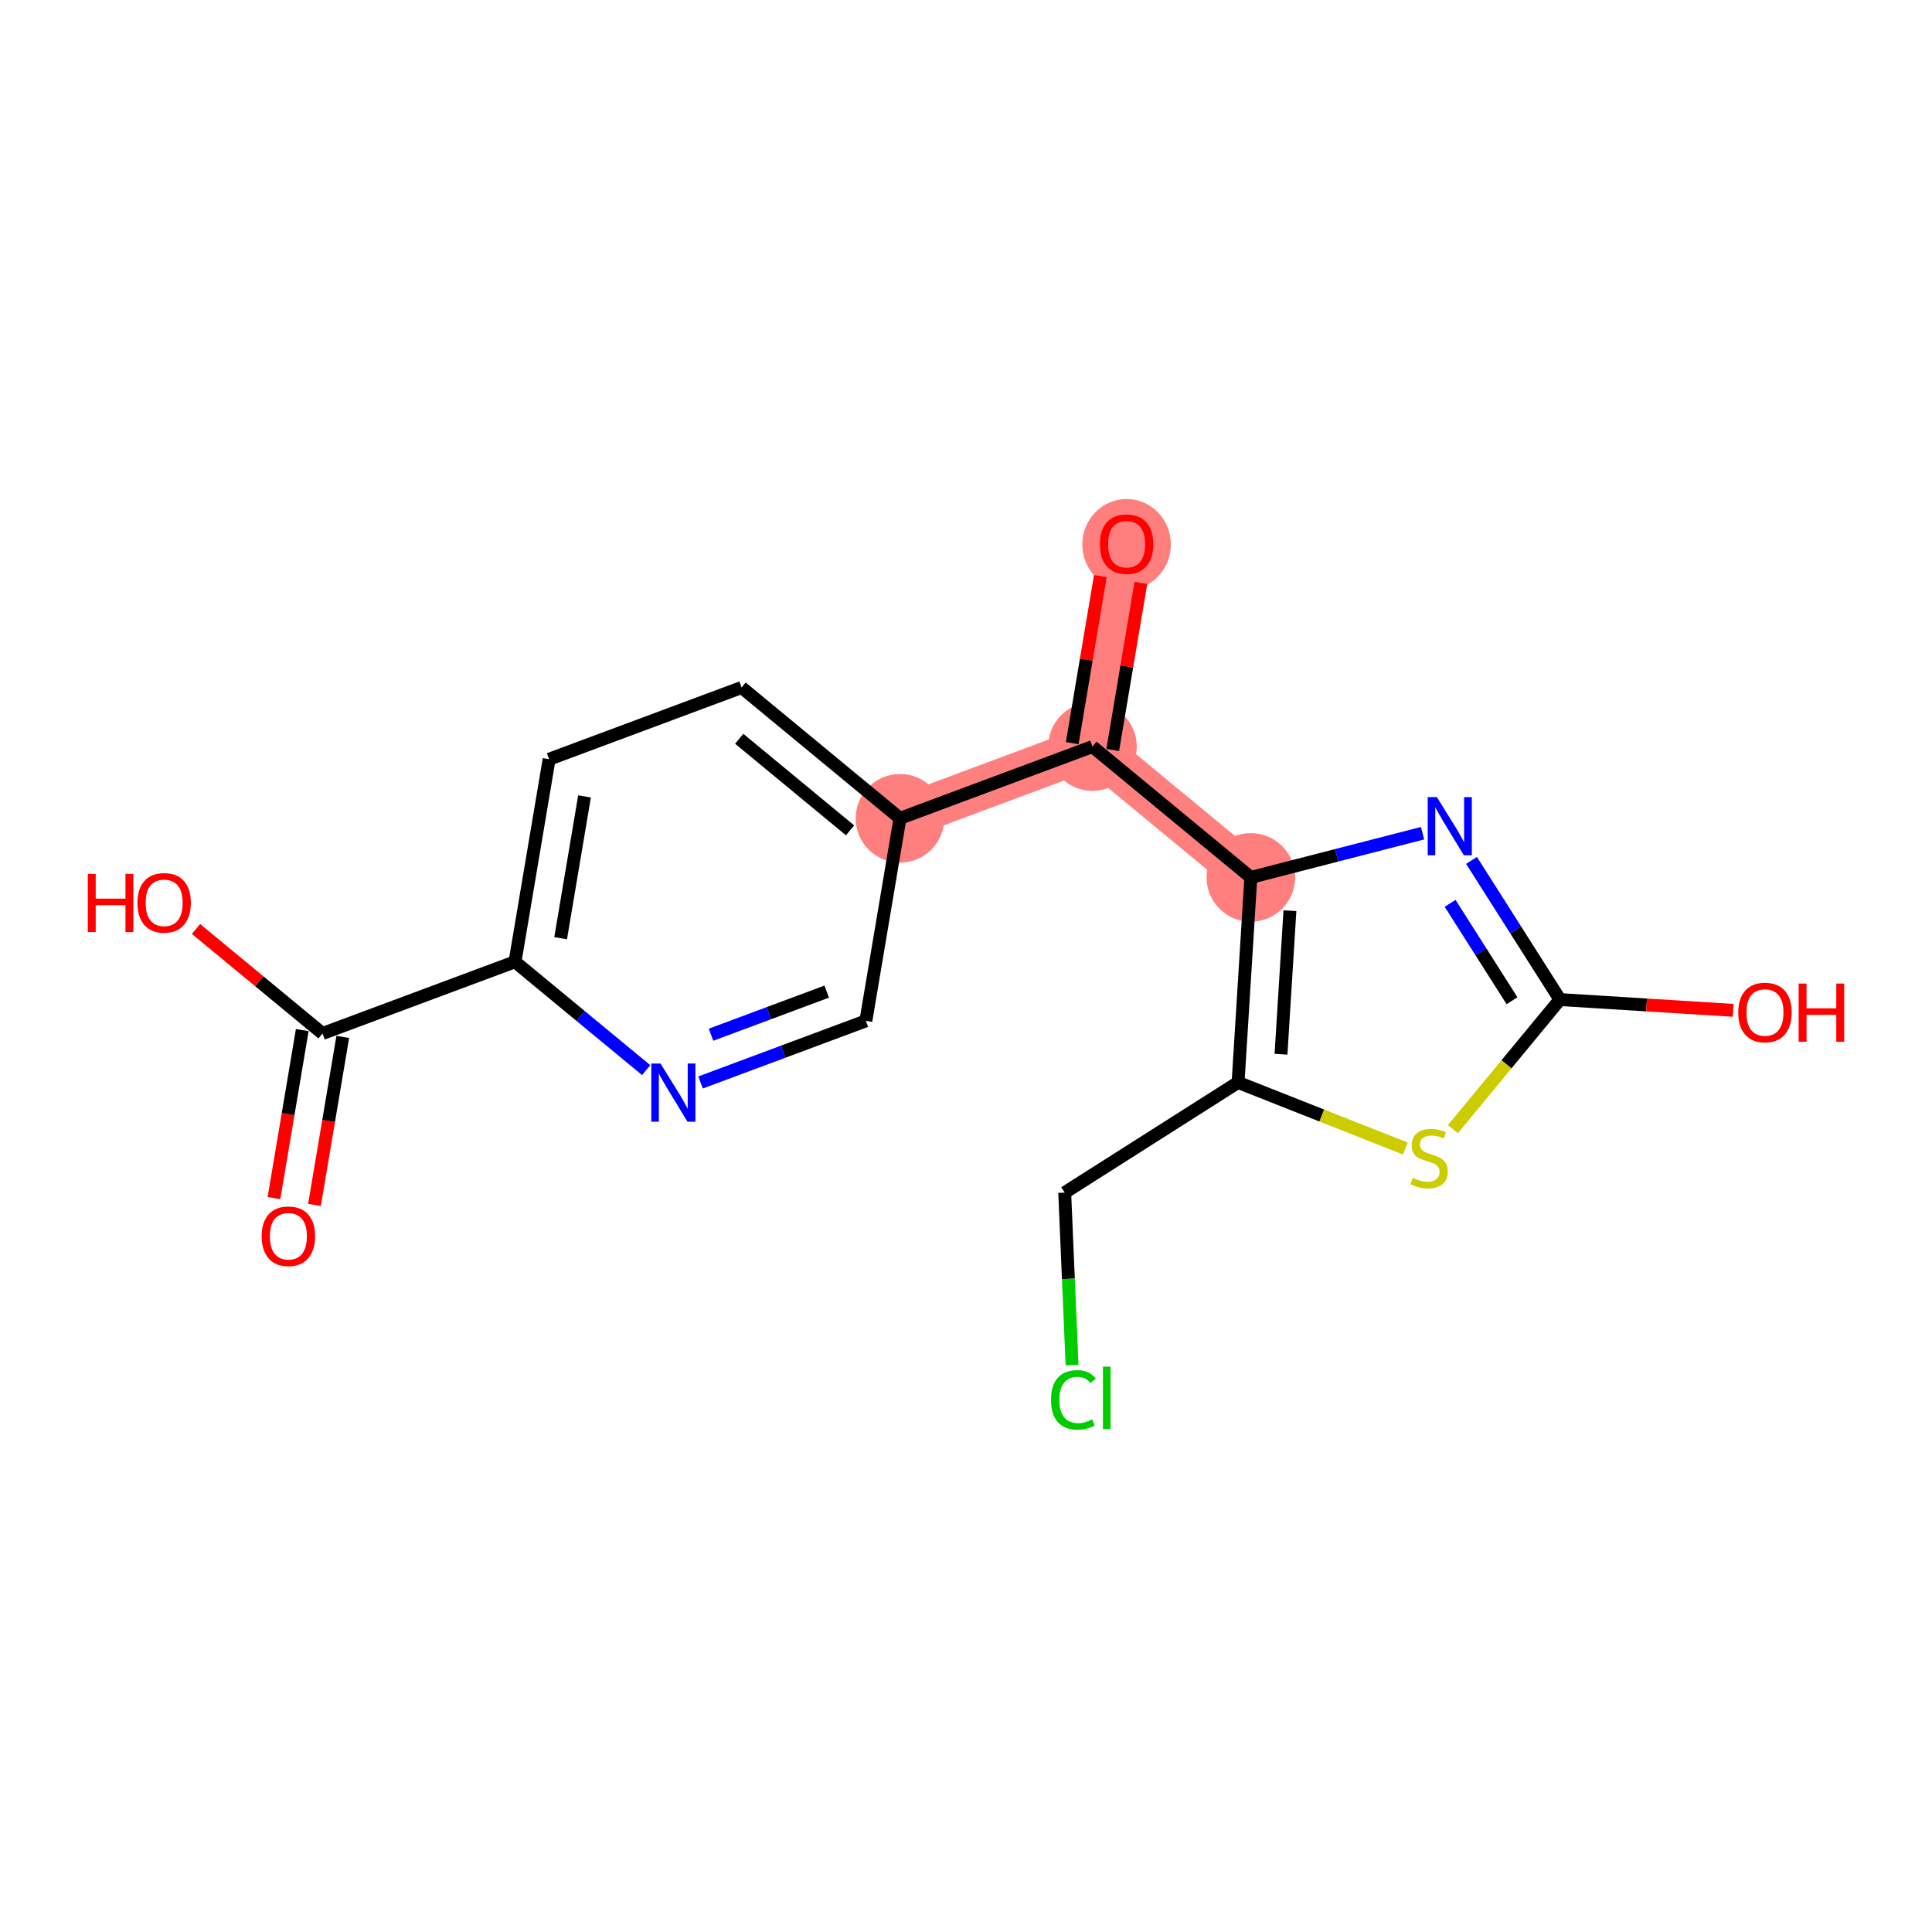 <?xml version='1.0' encoding='iso-8859-1'?>
<svg version='1.1' baseProfile='full'
              xmlns='http://www.w3.org/2000/svg'
                      xmlns:rdkit='http://www.rdkit.org/xml'
                      xmlns:xlink='http://www.w3.org/1999/xlink'
                  xml:space='preserve'
width='300px' height='300px' viewBox='0 0 300 300'>
<!-- END OF HEADER -->
<rect style='opacity:1.0;fill:#FFFFFF;stroke:none' width='300' height='300' x='0' y='0'> </rect>
<rect style='opacity:1.0;fill:#FFFFFF;stroke:none' width='300' height='300' x='0' y='0'> </rect>
<path d='M 139.749,127.067 L 169.638,115.928' style='fill:none;fill-rule:evenodd;stroke:#FF7F7F;stroke-width:6.8px;stroke-linecap:butt;stroke-linejoin:miter;stroke-opacity:1' />
<path d='M 169.638,115.928 L 174.937,84.474' style='fill:none;fill-rule:evenodd;stroke:#FF7F7F;stroke-width:6.8px;stroke-linecap:butt;stroke-linejoin:miter;stroke-opacity:1' />
<path d='M 169.638,115.928 L 194.229,136.244' style='fill:none;fill-rule:evenodd;stroke:#FF7F7F;stroke-width:6.8px;stroke-linecap:butt;stroke-linejoin:miter;stroke-opacity:1' />
<ellipse cx='139.749' cy='127.067' rx='6.379' ry='6.379'  style='fill:#FF7F7F;fill-rule:evenodd;stroke:#FF7F7F;stroke-width:1.0px;stroke-linecap:butt;stroke-linejoin:miter;stroke-opacity:1' />
<ellipse cx='169.638' cy='115.928' rx='6.379' ry='6.379'  style='fill:#FF7F7F;fill-rule:evenodd;stroke:#FF7F7F;stroke-width:1.0px;stroke-linecap:butt;stroke-linejoin:miter;stroke-opacity:1' />
<ellipse cx='174.937' cy='84.544' rx='6.379' ry='6.559'  style='fill:#FF7F7F;fill-rule:evenodd;stroke:#FF7F7F;stroke-width:1.0px;stroke-linecap:butt;stroke-linejoin:miter;stroke-opacity:1' />
<ellipse cx='194.229' cy='136.244' rx='6.379' ry='6.379'  style='fill:#FF7F7F;fill-rule:evenodd;stroke:#FF7F7F;stroke-width:1.0px;stroke-linecap:butt;stroke-linejoin:miter;stroke-opacity:1' />
<path class='bond-0 atom-0 atom-1' d='M 48.831,187.1 L 51.028,174.056' style='fill:none;fill-rule:evenodd;stroke:#FF0000;stroke-width:2.0px;stroke-linecap:butt;stroke-linejoin:miter;stroke-opacity:1' />
<path class='bond-0 atom-0 atom-1' d='M 51.028,174.056 L 53.226,161.011' style='fill:none;fill-rule:evenodd;stroke:#000000;stroke-width:2.0px;stroke-linecap:butt;stroke-linejoin:miter;stroke-opacity:1' />
<path class='bond-0 atom-0 atom-1' d='M 42.54,186.04 L 44.737,172.996' style='fill:none;fill-rule:evenodd;stroke:#FF0000;stroke-width:2.0px;stroke-linecap:butt;stroke-linejoin:miter;stroke-opacity:1' />
<path class='bond-0 atom-0 atom-1' d='M 44.737,172.996 L 46.935,159.951' style='fill:none;fill-rule:evenodd;stroke:#000000;stroke-width:2.0px;stroke-linecap:butt;stroke-linejoin:miter;stroke-opacity:1' />
<path class='bond-1 atom-1 atom-2' d='M 50.08,160.481 L 40.257,152.366' style='fill:none;fill-rule:evenodd;stroke:#000000;stroke-width:2.0px;stroke-linecap:butt;stroke-linejoin:miter;stroke-opacity:1' />
<path class='bond-1 atom-1 atom-2' d='M 40.257,152.366 L 30.433,144.25' style='fill:none;fill-rule:evenodd;stroke:#FF0000;stroke-width:2.0px;stroke-linecap:butt;stroke-linejoin:miter;stroke-opacity:1' />
<path class='bond-2 atom-1 atom-3' d='M 50.08,160.481 L 79.97,149.343' style='fill:none;fill-rule:evenodd;stroke:#000000;stroke-width:2.0px;stroke-linecap:butt;stroke-linejoin:miter;stroke-opacity:1' />
<path class='bond-3 atom-3 atom-4' d='M 79.97,149.343 L 85.269,117.889' style='fill:none;fill-rule:evenodd;stroke:#000000;stroke-width:2.0px;stroke-linecap:butt;stroke-linejoin:miter;stroke-opacity:1' />
<path class='bond-3 atom-3 atom-4' d='M 87.055,145.685 L 90.764,123.667' style='fill:none;fill-rule:evenodd;stroke:#000000;stroke-width:2.0px;stroke-linecap:butt;stroke-linejoin:miter;stroke-opacity:1' />
<path class='bond-18 atom-18 atom-3' d='M 100.337,166.17 L 90.153,157.756' style='fill:none;fill-rule:evenodd;stroke:#0000FF;stroke-width:2.0px;stroke-linecap:butt;stroke-linejoin:miter;stroke-opacity:1' />
<path class='bond-18 atom-18 atom-3' d='M 90.153,157.756 L 79.97,149.343' style='fill:none;fill-rule:evenodd;stroke:#000000;stroke-width:2.0px;stroke-linecap:butt;stroke-linejoin:miter;stroke-opacity:1' />
<path class='bond-4 atom-4 atom-5' d='M 85.269,117.889 L 115.158,106.751' style='fill:none;fill-rule:evenodd;stroke:#000000;stroke-width:2.0px;stroke-linecap:butt;stroke-linejoin:miter;stroke-opacity:1' />
<path class='bond-5 atom-5 atom-6' d='M 115.158,106.751 L 139.749,127.067' style='fill:none;fill-rule:evenodd;stroke:#000000;stroke-width:2.0px;stroke-linecap:butt;stroke-linejoin:miter;stroke-opacity:1' />
<path class='bond-5 atom-5 atom-6' d='M 114.783,114.716 L 131.997,128.937' style='fill:none;fill-rule:evenodd;stroke:#000000;stroke-width:2.0px;stroke-linecap:butt;stroke-linejoin:miter;stroke-opacity:1' />
<path class='bond-6 atom-6 atom-7' d='M 139.749,127.067 L 169.638,115.928' style='fill:none;fill-rule:evenodd;stroke:#000000;stroke-width:2.0px;stroke-linecap:butt;stroke-linejoin:miter;stroke-opacity:1' />
<path class='bond-16 atom-6 atom-17' d='M 139.749,127.067 L 134.45,158.521' style='fill:none;fill-rule:evenodd;stroke:#000000;stroke-width:2.0px;stroke-linecap:butt;stroke-linejoin:miter;stroke-opacity:1' />
<path class='bond-7 atom-7 atom-8' d='M 172.784,116.458 L 174.969,103.484' style='fill:none;fill-rule:evenodd;stroke:#000000;stroke-width:2.0px;stroke-linecap:butt;stroke-linejoin:miter;stroke-opacity:1' />
<path class='bond-7 atom-7 atom-8' d='M 174.969,103.484 L 177.155,90.51' style='fill:none;fill-rule:evenodd;stroke:#FF0000;stroke-width:2.0px;stroke-linecap:butt;stroke-linejoin:miter;stroke-opacity:1' />
<path class='bond-7 atom-7 atom-8' d='M 166.493,115.398 L 168.678,102.424' style='fill:none;fill-rule:evenodd;stroke:#000000;stroke-width:2.0px;stroke-linecap:butt;stroke-linejoin:miter;stroke-opacity:1' />
<path class='bond-7 atom-7 atom-8' d='M 168.678,102.424 L 170.864,89.45' style='fill:none;fill-rule:evenodd;stroke:#FF0000;stroke-width:2.0px;stroke-linecap:butt;stroke-linejoin:miter;stroke-opacity:1' />
<path class='bond-8 atom-7 atom-9' d='M 169.638,115.928 L 194.229,136.244' style='fill:none;fill-rule:evenodd;stroke:#000000;stroke-width:2.0px;stroke-linecap:butt;stroke-linejoin:miter;stroke-opacity:1' />
<path class='bond-9 atom-9 atom-10' d='M 194.229,136.244 L 207.562,132.811' style='fill:none;fill-rule:evenodd;stroke:#000000;stroke-width:2.0px;stroke-linecap:butt;stroke-linejoin:miter;stroke-opacity:1' />
<path class='bond-9 atom-9 atom-10' d='M 207.562,132.811 L 220.896,129.379' style='fill:none;fill-rule:evenodd;stroke:#0000FF;stroke-width:2.0px;stroke-linecap:butt;stroke-linejoin:miter;stroke-opacity:1' />
<path class='bond-19 atom-14 atom-9' d='M 192.247,168.08 L 194.229,136.244' style='fill:none;fill-rule:evenodd;stroke:#000000;stroke-width:2.0px;stroke-linecap:butt;stroke-linejoin:miter;stroke-opacity:1' />
<path class='bond-19 atom-14 atom-9' d='M 198.912,163.701 L 200.299,141.416' style='fill:none;fill-rule:evenodd;stroke:#000000;stroke-width:2.0px;stroke-linecap:butt;stroke-linejoin:miter;stroke-opacity:1' />
<path class='bond-10 atom-10 atom-11' d='M 228.496,133.605 L 235.362,144.409' style='fill:none;fill-rule:evenodd;stroke:#0000FF;stroke-width:2.0px;stroke-linecap:butt;stroke-linejoin:miter;stroke-opacity:1' />
<path class='bond-10 atom-10 atom-11' d='M 235.362,144.409 L 242.228,155.212' style='fill:none;fill-rule:evenodd;stroke:#000000;stroke-width:2.0px;stroke-linecap:butt;stroke-linejoin:miter;stroke-opacity:1' />
<path class='bond-10 atom-10 atom-11' d='M 225.172,140.268 L 229.978,147.831' style='fill:none;fill-rule:evenodd;stroke:#0000FF;stroke-width:2.0px;stroke-linecap:butt;stroke-linejoin:miter;stroke-opacity:1' />
<path class='bond-10 atom-10 atom-11' d='M 229.978,147.831 L 234.784,155.393' style='fill:none;fill-rule:evenodd;stroke:#000000;stroke-width:2.0px;stroke-linecap:butt;stroke-linejoin:miter;stroke-opacity:1' />
<path class='bond-11 atom-11 atom-12' d='M 242.228,155.212 L 255.674,156.049' style='fill:none;fill-rule:evenodd;stroke:#000000;stroke-width:2.0px;stroke-linecap:butt;stroke-linejoin:miter;stroke-opacity:1' />
<path class='bond-11 atom-11 atom-12' d='M 255.674,156.049 L 269.12,156.886' style='fill:none;fill-rule:evenodd;stroke:#FF0000;stroke-width:2.0px;stroke-linecap:butt;stroke-linejoin:miter;stroke-opacity:1' />
<path class='bond-12 atom-11 atom-13' d='M 242.228,155.212 L 233.917,165.272' style='fill:none;fill-rule:evenodd;stroke:#000000;stroke-width:2.0px;stroke-linecap:butt;stroke-linejoin:miter;stroke-opacity:1' />
<path class='bond-12 atom-11 atom-13' d='M 233.917,165.272 L 225.606,175.332' style='fill:none;fill-rule:evenodd;stroke:#CCCC00;stroke-width:2.0px;stroke-linecap:butt;stroke-linejoin:miter;stroke-opacity:1' />
<path class='bond-13 atom-13 atom-14' d='M 218.219,178.343 L 205.233,173.212' style='fill:none;fill-rule:evenodd;stroke:#CCCC00;stroke-width:2.0px;stroke-linecap:butt;stroke-linejoin:miter;stroke-opacity:1' />
<path class='bond-13 atom-13 atom-14' d='M 205.233,173.212 L 192.247,168.08' style='fill:none;fill-rule:evenodd;stroke:#000000;stroke-width:2.0px;stroke-linecap:butt;stroke-linejoin:miter;stroke-opacity:1' />
<path class='bond-14 atom-14 atom-15' d='M 192.247,168.08 L 165.327,185.189' style='fill:none;fill-rule:evenodd;stroke:#000000;stroke-width:2.0px;stroke-linecap:butt;stroke-linejoin:miter;stroke-opacity:1' />
<path class='bond-15 atom-15 atom-16' d='M 165.327,185.189 L 165.897,198.578' style='fill:none;fill-rule:evenodd;stroke:#000000;stroke-width:2.0px;stroke-linecap:butt;stroke-linejoin:miter;stroke-opacity:1' />
<path class='bond-15 atom-15 atom-16' d='M 165.897,198.578 L 166.467,211.967' style='fill:none;fill-rule:evenodd;stroke:#00CC00;stroke-width:2.0px;stroke-linecap:butt;stroke-linejoin:miter;stroke-opacity:1' />
<path class='bond-17 atom-17 atom-18' d='M 134.45,158.521 L 121.617,163.303' style='fill:none;fill-rule:evenodd;stroke:#000000;stroke-width:2.0px;stroke-linecap:butt;stroke-linejoin:miter;stroke-opacity:1' />
<path class='bond-17 atom-17 atom-18' d='M 121.617,163.303 L 108.784,168.085' style='fill:none;fill-rule:evenodd;stroke:#0000FF;stroke-width:2.0px;stroke-linecap:butt;stroke-linejoin:miter;stroke-opacity:1' />
<path class='bond-17 atom-17 atom-18' d='M 128.372,153.978 L 119.389,157.325' style='fill:none;fill-rule:evenodd;stroke:#000000;stroke-width:2.0px;stroke-linecap:butt;stroke-linejoin:miter;stroke-opacity:1' />
<path class='bond-17 atom-17 atom-18' d='M 119.389,157.325 L 110.406,160.673' style='fill:none;fill-rule:evenodd;stroke:#0000FF;stroke-width:2.0px;stroke-linecap:butt;stroke-linejoin:miter;stroke-opacity:1' />
<path  class='atom-0' d='M 40.635 191.961
Q 40.635 189.792, 41.706 188.58
Q 42.778 187.368, 44.781 187.368
Q 46.785 187.368, 47.856 188.58
Q 48.928 189.792, 48.928 191.961
Q 48.928 194.156, 47.844 195.406
Q 46.759 196.644, 44.781 196.644
Q 42.791 196.644, 41.706 195.406
Q 40.635 194.168, 40.635 191.961
M 44.781 195.623
Q 46.159 195.623, 46.899 194.704
Q 47.652 193.773, 47.652 191.961
Q 47.652 190.188, 46.899 189.294
Q 46.159 188.388, 44.781 188.388
Q 43.404 188.388, 42.651 189.282
Q 41.911 190.175, 41.911 191.961
Q 41.911 193.786, 42.651 194.704
Q 43.404 195.623, 44.781 195.623
' fill='#FF0000'/>
<path  class='atom-2' d='M 13.636 135.7
L 14.861 135.7
L 14.861 139.54
L 19.48 139.54
L 19.48 135.7
L 20.705 135.7
L 20.705 144.733
L 19.48 144.733
L 19.48 140.561
L 14.861 140.561
L 14.861 144.733
L 13.636 144.733
L 13.636 135.7
' fill='#FF0000'/>
<path  class='atom-2' d='M 21.343 140.191
Q 21.343 138.022, 22.415 136.81
Q 23.486 135.598, 25.489 135.598
Q 27.493 135.598, 28.564 136.81
Q 29.636 138.022, 29.636 140.191
Q 29.636 142.385, 28.552 143.636
Q 27.467 144.873, 25.489 144.873
Q 23.499 144.873, 22.415 143.636
Q 21.343 142.398, 21.343 140.191
M 25.489 143.853
Q 26.867 143.853, 27.607 142.934
Q 28.36 142.003, 28.36 140.191
Q 28.36 138.417, 27.607 137.524
Q 26.867 136.618, 25.489 136.618
Q 24.111 136.618, 23.359 137.511
Q 22.619 138.405, 22.619 140.191
Q 22.619 142.015, 23.359 142.934
Q 24.111 143.853, 25.489 143.853
' fill='#FF0000'/>
<path  class='atom-8' d='M 170.79 84.5
Q 170.79 82.331, 171.862 81.118
Q 172.934 79.906, 174.937 79.906
Q 176.94 79.906, 178.012 81.118
Q 179.084 82.331, 179.084 84.5
Q 179.084 86.694, 177.999 87.945
Q 176.915 89.182, 174.937 89.182
Q 172.947 89.182, 171.862 87.945
Q 170.79 86.707, 170.79 84.5
M 174.937 88.162
Q 176.315 88.162, 177.055 87.243
Q 177.808 86.311, 177.808 84.5
Q 177.808 82.726, 177.055 81.833
Q 176.315 80.927, 174.937 80.927
Q 173.559 80.927, 172.806 81.82
Q 172.066 82.713, 172.066 84.5
Q 172.066 86.324, 172.806 87.243
Q 173.559 88.162, 174.937 88.162
' fill='#FF0000'/>
<path  class='atom-10' d='M 223.122 123.775
L 226.082 128.559
Q 226.376 129.031, 226.848 129.886
Q 227.32 130.741, 227.345 130.792
L 227.345 123.775
L 228.545 123.775
L 228.545 132.808
L 227.307 132.808
L 224.13 127.577
Q 223.76 126.964, 223.365 126.263
Q 222.982 125.561, 222.867 125.344
L 222.867 132.808
L 221.693 132.808
L 221.693 123.775
L 223.122 123.775
' fill='#0000FF'/>
<path  class='atom-12' d='M 269.917 157.219
Q 269.917 155.05, 270.989 153.838
Q 272.061 152.626, 274.064 152.626
Q 276.067 152.626, 277.139 153.838
Q 278.211 155.05, 278.211 157.219
Q 278.211 159.414, 277.126 160.664
Q 276.042 161.902, 274.064 161.902
Q 272.074 161.902, 270.989 160.664
Q 269.917 159.427, 269.917 157.219
M 274.064 160.881
Q 275.442 160.881, 276.182 159.963
Q 276.935 159.031, 276.935 157.219
Q 276.935 155.446, 276.182 154.553
Q 275.442 153.647, 274.064 153.647
Q 272.686 153.647, 271.933 154.54
Q 271.193 155.433, 271.193 157.219
Q 271.193 159.044, 271.933 159.963
Q 272.686 160.881, 274.064 160.881
' fill='#FF0000'/>
<path  class='atom-12' d='M 279.295 152.728
L 280.52 152.728
L 280.52 156.569
L 285.139 156.569
L 285.139 152.728
L 286.364 152.728
L 286.364 161.762
L 285.139 161.762
L 285.139 157.589
L 280.52 157.589
L 280.52 161.762
L 279.295 161.762
L 279.295 152.728
' fill='#FF0000'/>
<path  class='atom-13' d='M 219.36 182.903
Q 219.463 182.941, 219.884 183.12
Q 220.305 183.299, 220.764 183.413
Q 221.236 183.516, 221.695 183.516
Q 222.55 183.516, 223.048 183.107
Q 223.545 182.686, 223.545 181.959
Q 223.545 181.461, 223.29 181.155
Q 223.048 180.849, 222.665 180.683
Q 222.282 180.517, 221.644 180.326
Q 220.841 180.083, 220.356 179.854
Q 219.884 179.624, 219.539 179.139
Q 219.207 178.654, 219.207 177.838
Q 219.207 176.702, 219.973 176.001
Q 220.751 175.299, 222.282 175.299
Q 223.329 175.299, 224.515 175.796
L 224.222 176.779
Q 223.137 176.332, 222.321 176.332
Q 221.44 176.332, 220.955 176.702
Q 220.471 177.06, 220.483 177.685
Q 220.483 178.17, 220.726 178.463
Q 220.981 178.756, 221.338 178.922
Q 221.708 179.088, 222.321 179.28
Q 223.137 179.535, 223.622 179.79
Q 224.107 180.045, 224.451 180.568
Q 224.809 181.079, 224.809 181.959
Q 224.809 183.209, 223.966 183.886
Q 223.137 184.549, 221.746 184.549
Q 220.943 184.549, 220.33 184.37
Q 219.731 184.205, 219.016 183.911
L 219.36 182.903
' fill='#CCCC00'/>
<path  class='atom-16' d='M 163.2 217.37
Q 163.2 215.125, 164.246 213.951
Q 165.305 212.764, 167.308 212.764
Q 169.171 212.764, 170.166 214.079
L 169.324 214.768
Q 168.597 213.811, 167.308 213.811
Q 165.943 213.811, 165.216 214.729
Q 164.501 215.635, 164.501 217.37
Q 164.501 219.157, 165.241 220.075
Q 165.994 220.994, 167.449 220.994
Q 168.444 220.994, 169.605 220.394
L 169.962 221.351
Q 169.49 221.657, 168.776 221.836
Q 168.061 222.015, 167.27 222.015
Q 165.305 222.015, 164.246 220.815
Q 163.2 219.616, 163.2 217.37
' fill='#00CC00'/>
<path  class='atom-16' d='M 171.264 212.216
L 172.438 212.216
L 172.438 221.9
L 171.264 221.9
L 171.264 212.216
' fill='#00CC00'/>
<path  class='atom-18' d='M 102.564 165.142
L 105.524 169.927
Q 105.817 170.399, 106.289 171.254
Q 106.761 172.109, 106.787 172.16
L 106.787 165.142
L 107.986 165.142
L 107.986 174.176
L 106.749 174.176
L 103.572 168.945
Q 103.202 168.332, 102.806 167.63
Q 102.423 166.929, 102.308 166.712
L 102.308 174.176
L 101.135 174.176
L 101.135 165.142
L 102.564 165.142
' fill='#0000FF'/>
</svg>
